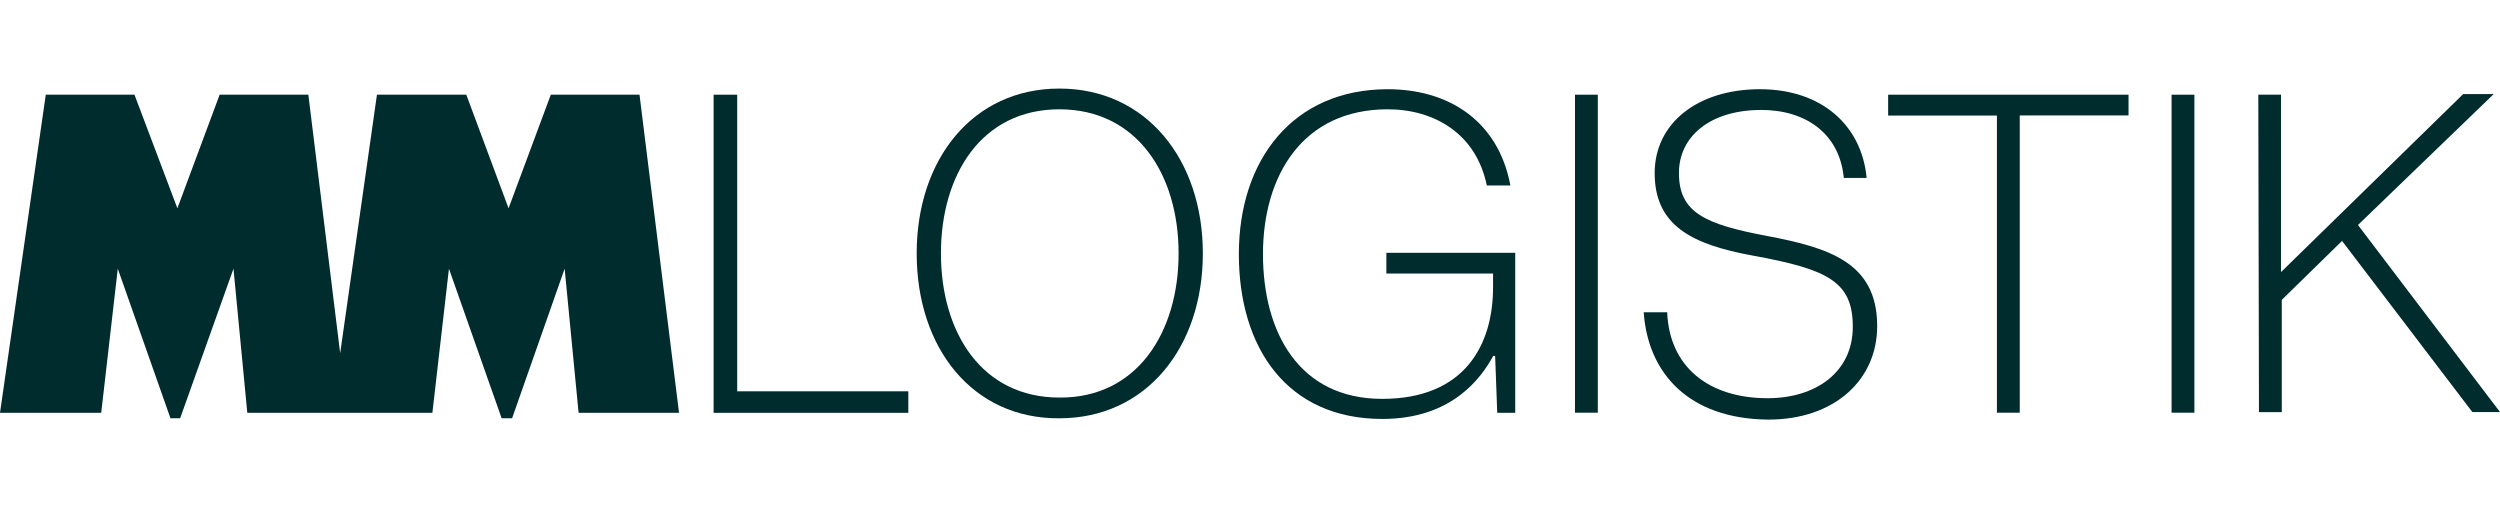 <svg xmlns="http://www.w3.org/2000/svg" id="Ebene_1" viewBox="0 0 191.67 38.96"><defs><style>.cls-1{fill:#002c2e;stroke-width:0px;}</style></defs><polygon class="cls-1" points="17.9 20.6 13.81 32.07 13.07 32.07 9.03 20.6 7.76 31.65 0 31.65 3.51 7.26 10.31 7.26 13.6 15.97 16.84 7.26 23.64 7.26 26.08 27.08 28.9 7.26 35.75 7.26 38.99 15.97 42.23 7.26 49.03 7.26 52.06 31.65 44.36 31.65 43.29 20.6 39.26 32.07 38.46 32.07 34.42 20.6 33.15 31.65 18.96 31.65 17.9 20.6"></polygon><path class="cls-1" d="m54.77,7.26h1.75v22.74h13.12v1.65h-14.93V7.26h.05Z"></path><path class="cls-1" d="m70.28,19.43c0-7.22,4.3-12.64,10.94-12.64s11,5.42,11,12.64-4.36,12.64-11,12.64c-6.64.05-10.94-5.37-10.94-12.64Zm20.08,0c0-6.06-3.19-11.05-9.14-11.05s-9.08,4.99-9.08,11.05,3.13,11.05,9.08,11.05c5.95.05,9.14-4.99,9.14-11.05Z"></path><path class="cls-1" d="m114.64,27.29h-.16c-.9,1.65-3.13,4.83-8.5,4.83-7.28,0-11-5.42-11-12.64s4.14-12.64,11.42-12.64c4.57,0,8.45,2.34,9.4,7.38h-1.81c-.8-3.93-3.98-5.84-7.6-5.84-6.53,0-9.56,5.1-9.56,11.1s2.76,11.1,9.14,11.1,8.5-4.2,8.5-8.55v-1.06h-8.18v-1.59h9.88v12.27h-1.38l-.16-4.36Z"></path><path class="cls-1" d="m120.75,7.26h1.75v24.38h-1.75V7.26Z"></path><path class="cls-1" d="m126.01,23.94h1.81c.16,4.14,3.13,6.59,7.7,6.59,3.72,0,6.53-2.02,6.53-5.47s-1.86-4.41-7.7-5.47c-4.62-.85-7.49-2.28-7.49-6.32,0-3.82,3.29-6.43,8.07-6.43s7.81,2.82,8.18,6.8h-1.75c-.32-3.4-2.92-5.21-6.32-5.21-3.98,0-6.32,2.07-6.32,4.83,0,3.03,1.97,3.93,6.75,4.83,4.73.9,8.45,2.02,8.45,6.91,0,4.14-3.29,7.17-8.34,7.17-6.11-.05-9.24-3.56-9.56-8.23Z"></path><path class="cls-1" d="m144.76,7.26h18.43v1.59h-8.34v22.79h-1.75V8.86h-8.34v-1.59Z"></path><path class="cls-1" d="m166.49,7.26h1.75v24.38h-1.75V7.26Z"></path><path class="cls-1" d="m173.13,7.26h1.75v13.6l13.97-13.65h2.34l-10.41,10.04,10.89,14.34h-2.12l-9.99-13.12-4.62,4.52v8.61h-1.75l-.05-24.33h0Z"></path></svg>